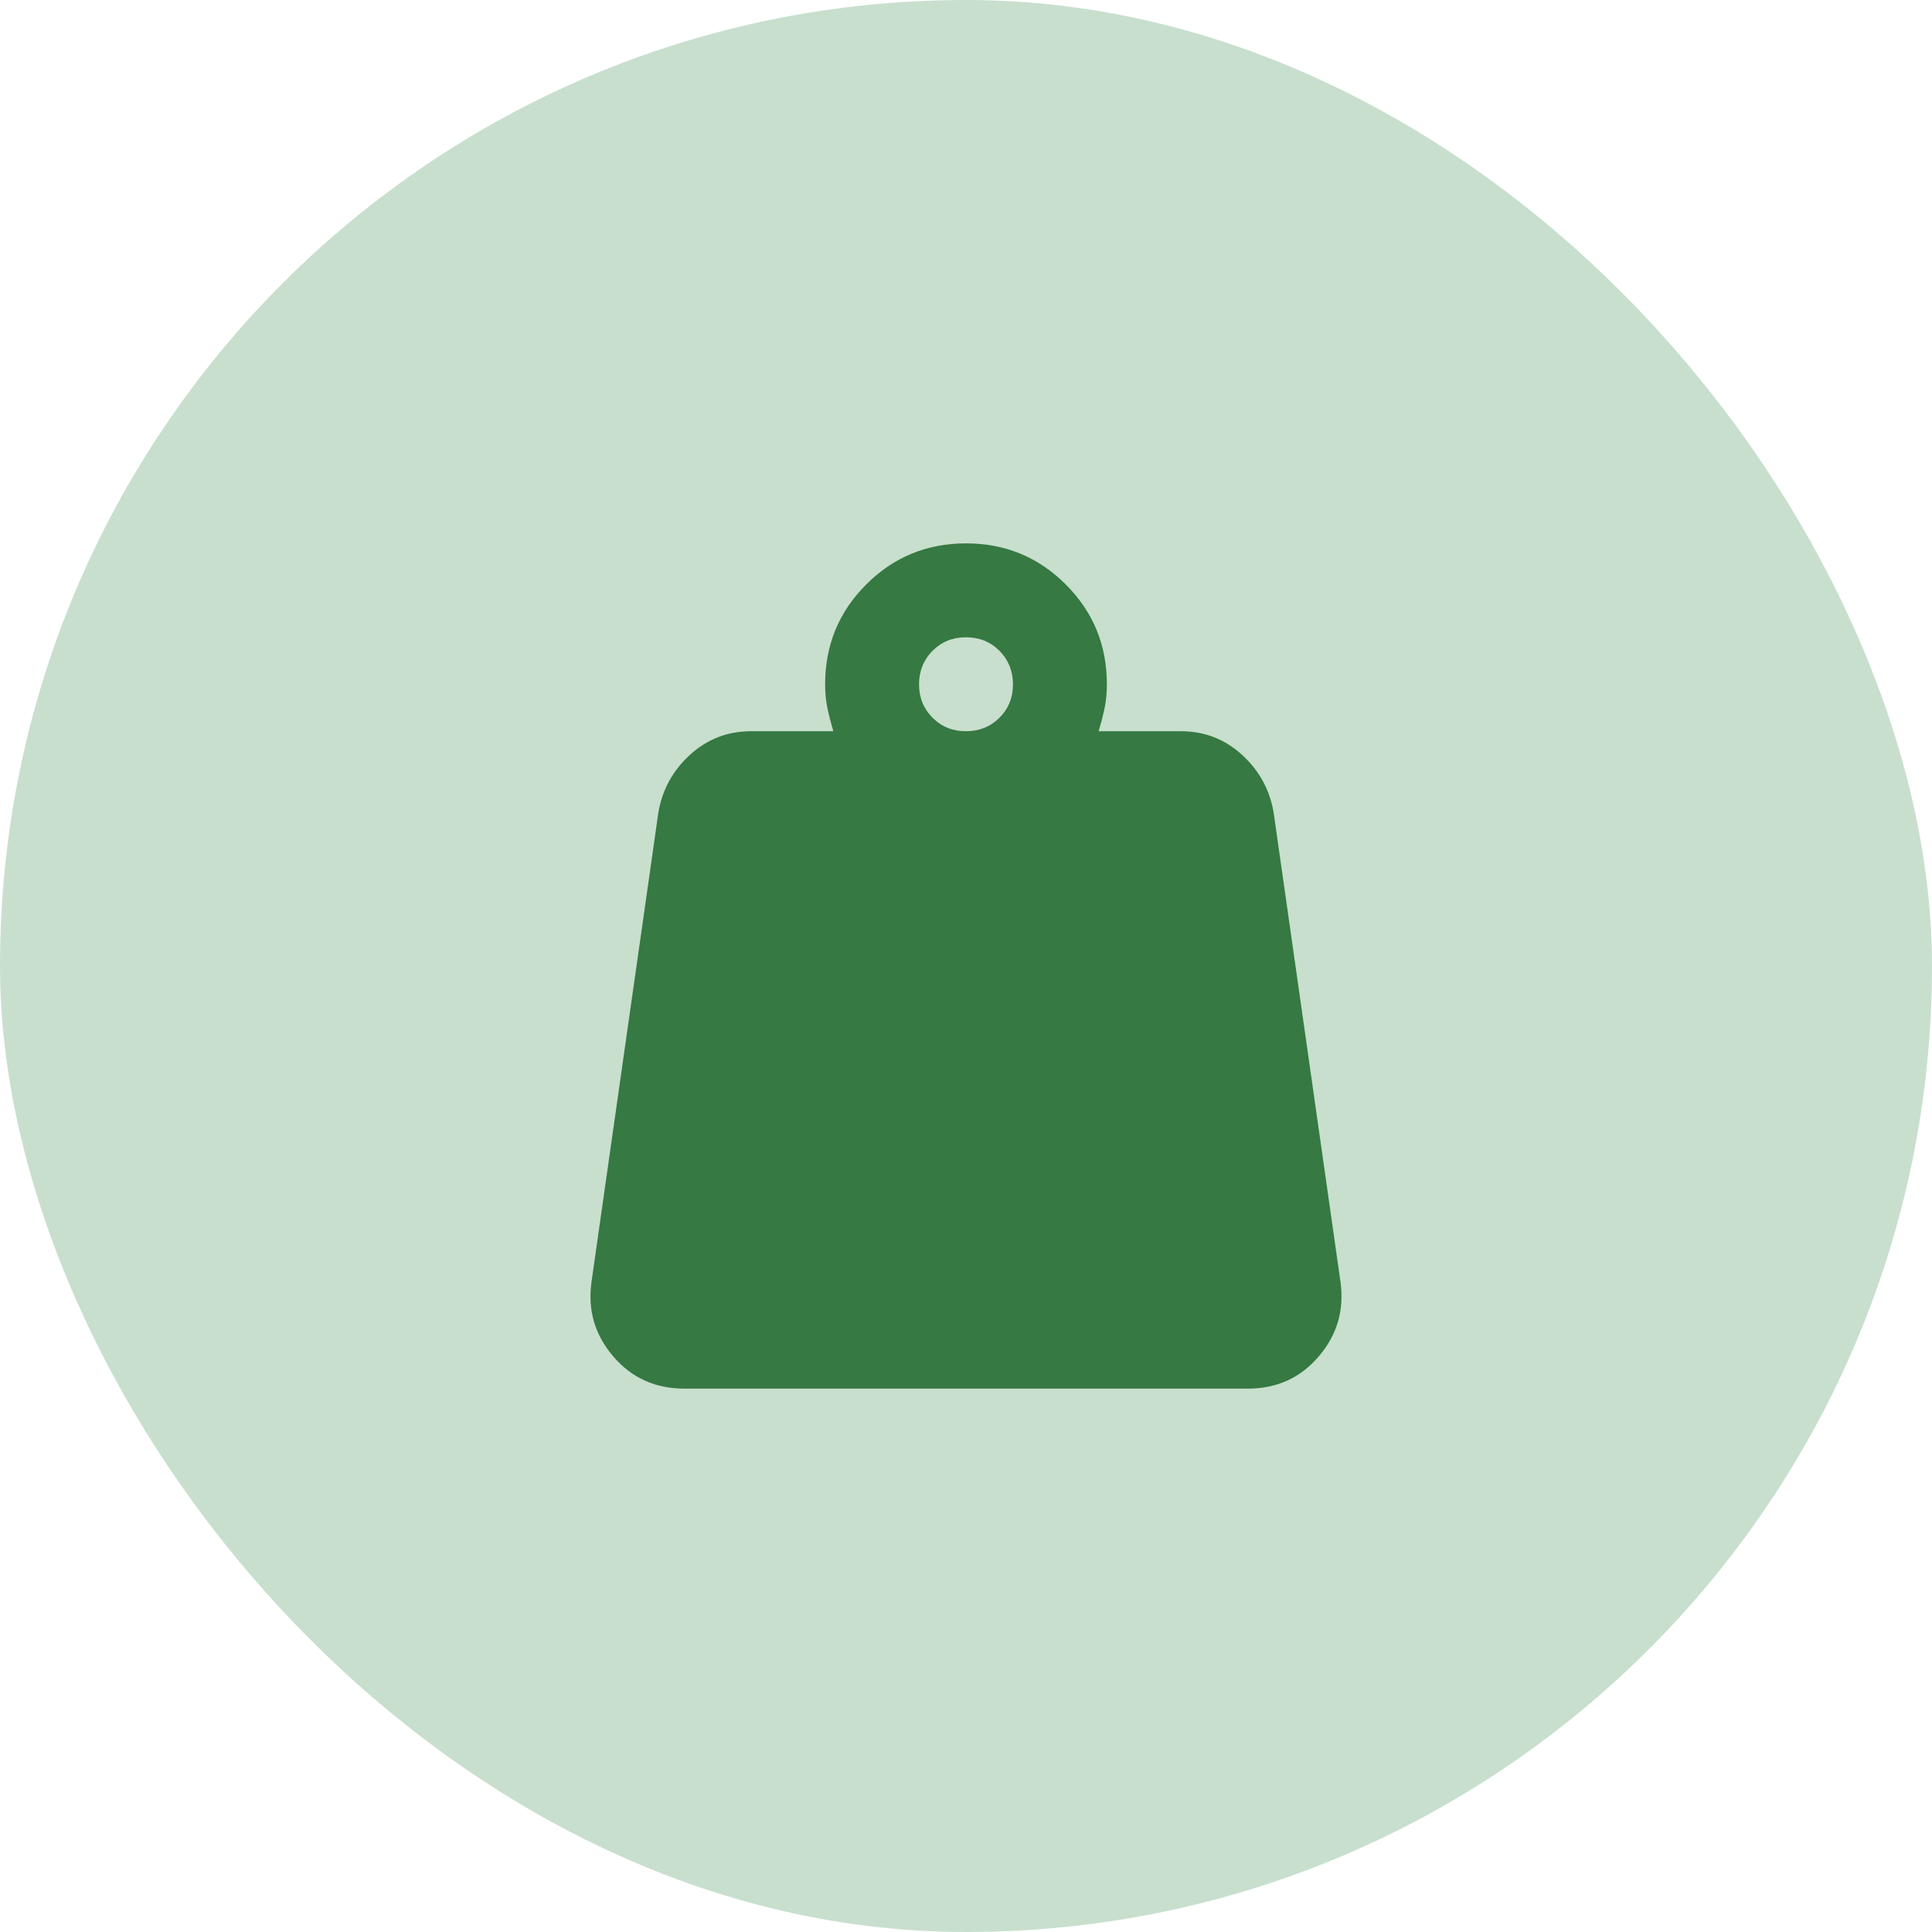 <svg xmlns="http://www.w3.org/2000/svg" fill="none" viewBox="0 0 48 48" height="48" width="48">
<rect fill="#C8DFCE" rx="24" height="48" width="48"></rect>
<path fill="#367942" d="M24 18.167C24.331 18.167 24.608 18.055 24.832 17.831C25.056 17.607 25.168 17.33 25.167 17C25.166 16.67 25.054 16.393 24.831 16.169C24.608 15.945 24.331 15.833 24 15.833C23.669 15.833 23.393 15.945 23.169 16.169C22.946 16.393 22.834 16.67 22.833 17C22.833 17.33 22.945 17.607 23.169 17.832C23.394 18.057 23.671 18.168 24 18.167ZM27.296 18.167H29.337C29.921 18.167 30.426 18.361 30.854 18.75C31.282 19.139 31.544 19.615 31.642 20.179L33.304 31.846C33.401 32.546 33.222 33.163 32.765 33.699C32.309 34.234 31.72 34.501 31 34.5H17C16.281 34.5 15.692 34.233 15.235 33.699C14.777 33.164 14.598 32.547 14.696 31.846L16.358 20.179C16.456 19.615 16.718 19.139 17.146 18.75C17.574 18.361 18.079 18.167 18.663 18.167H20.704C20.646 17.972 20.597 17.783 20.558 17.599C20.52 17.414 20.5 17.215 20.5 17C20.5 16.028 20.84 15.201 21.521 14.521C22.201 13.84 23.028 13.5 24 13.5C24.972 13.5 25.799 13.84 26.479 14.521C27.16 15.201 27.5 16.028 27.5 17C27.5 17.214 27.481 17.413 27.442 17.599C27.403 17.784 27.354 17.973 27.296 18.167Z"></path>
</svg>
